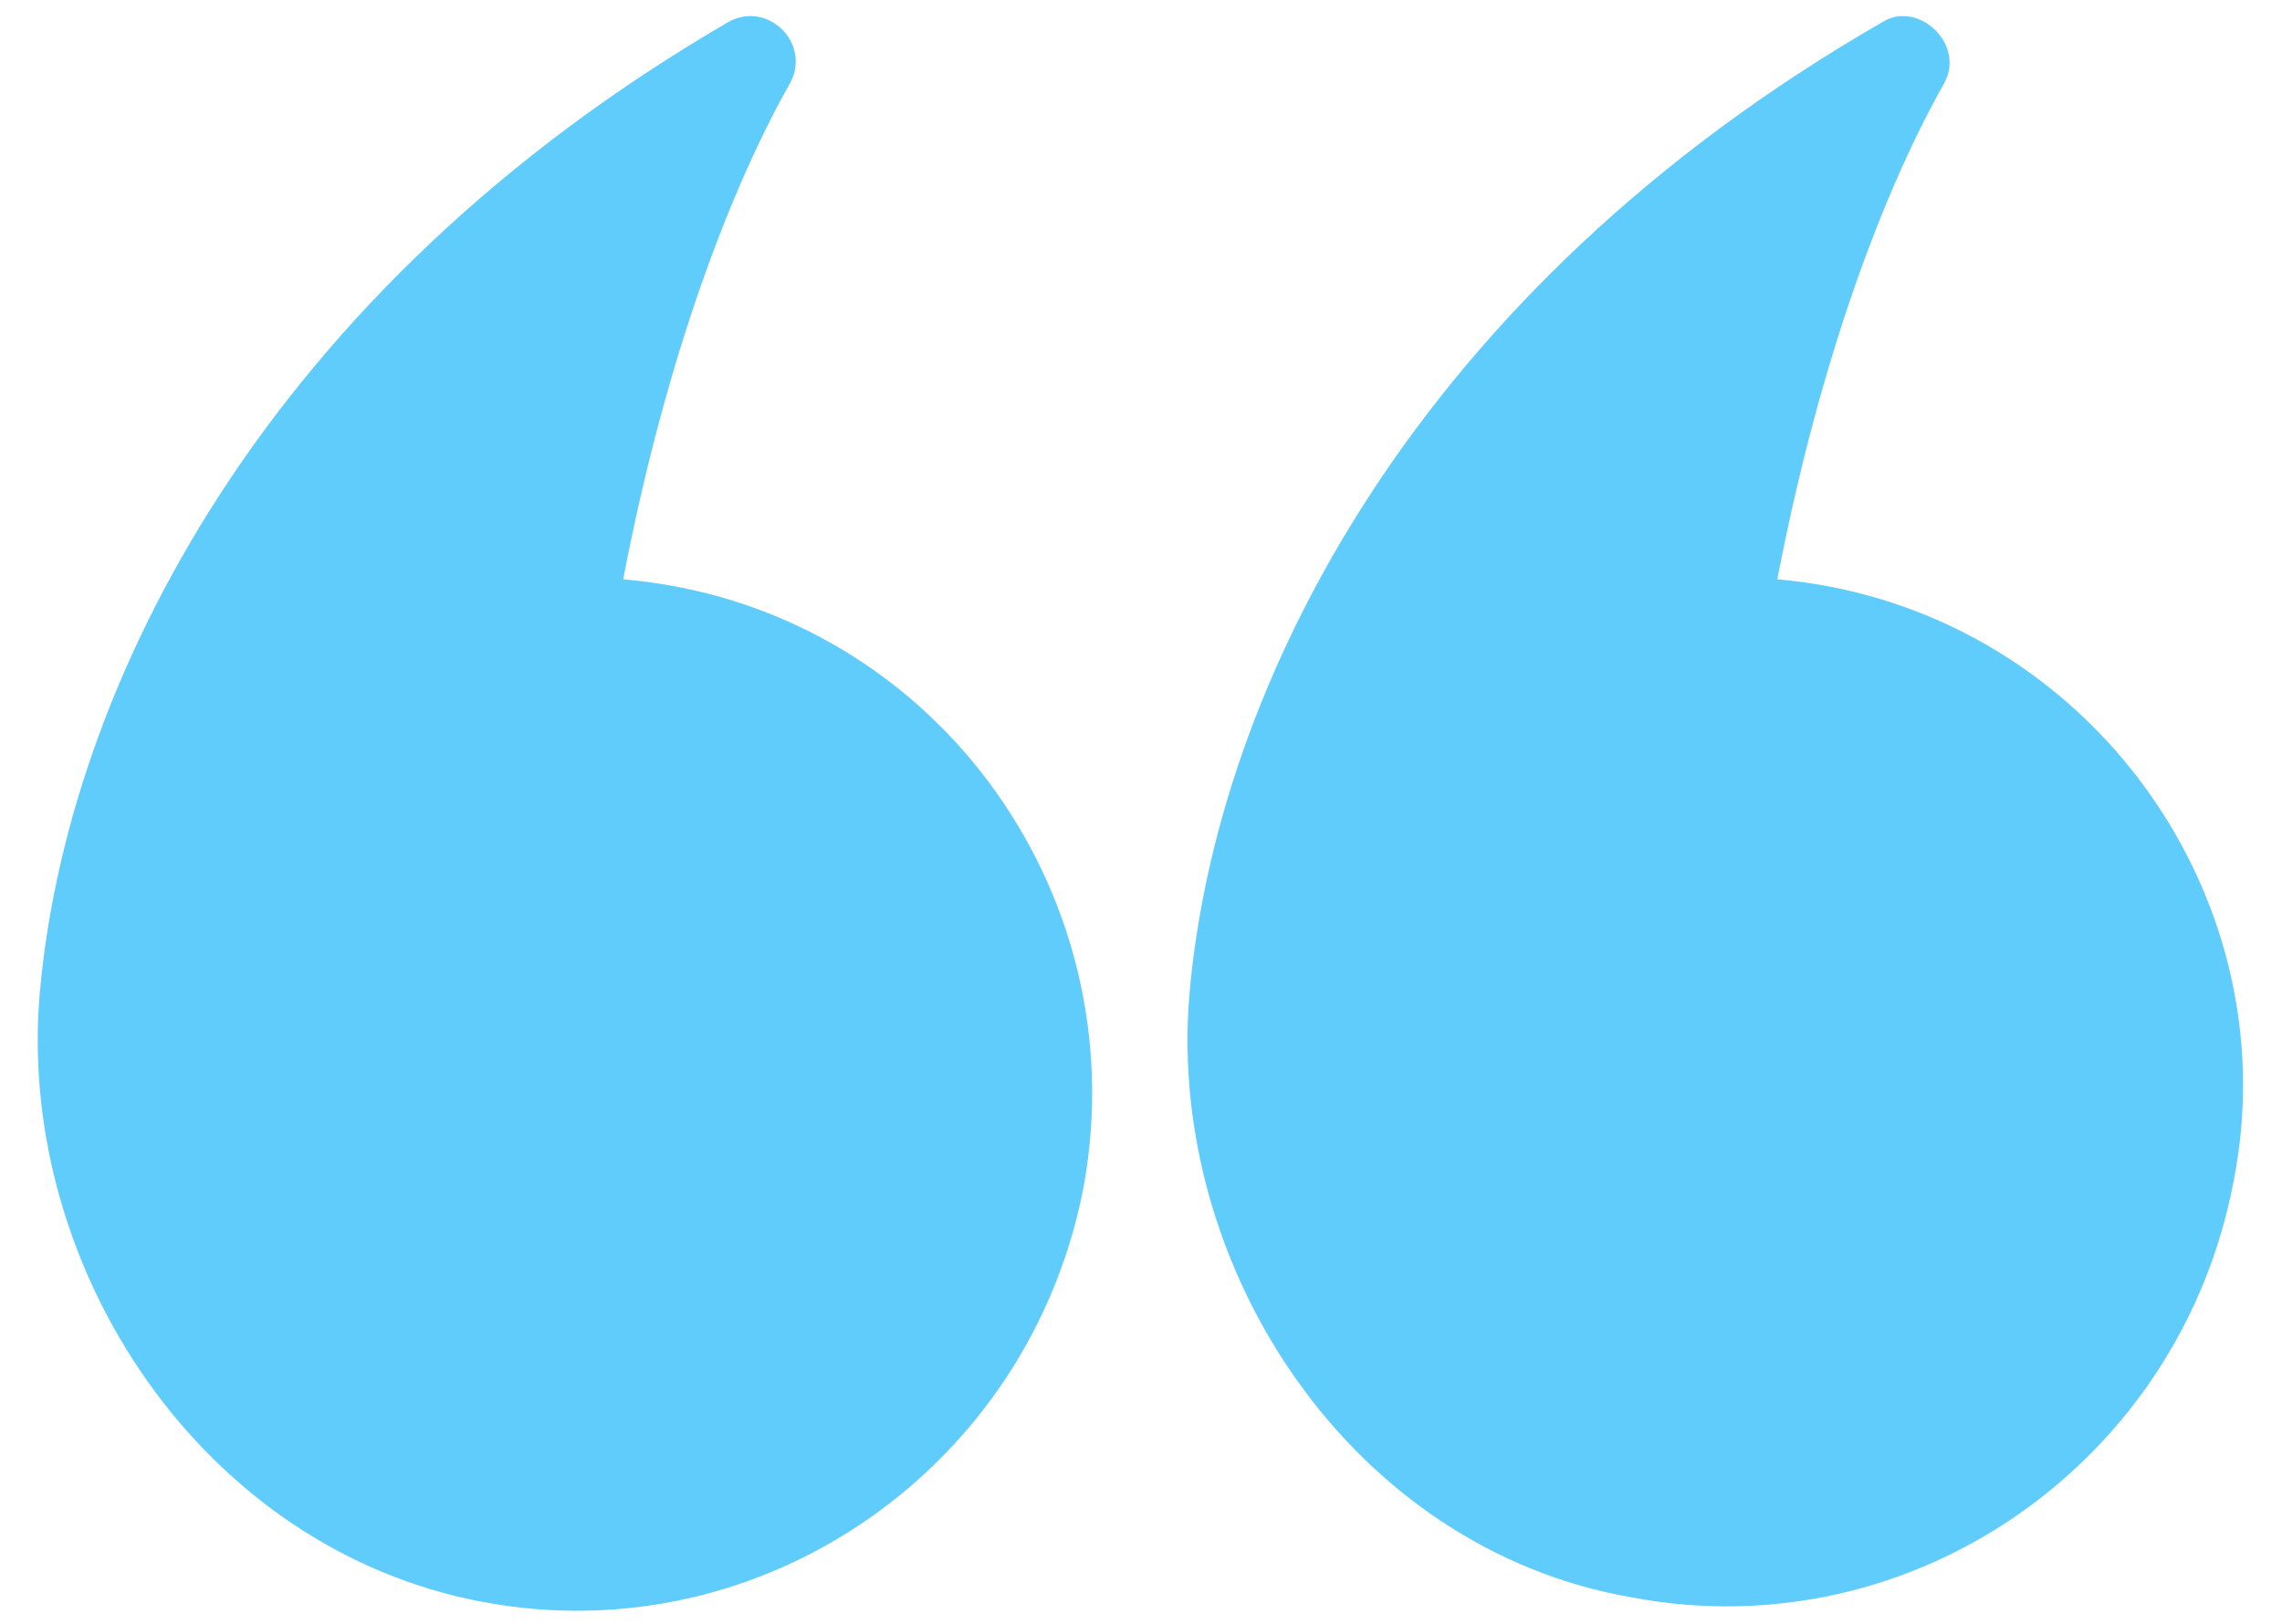 <?xml version="1.0" encoding="UTF-8"?>
<svg id="Layer_1" data-name="Layer 1" xmlns="http://www.w3.org/2000/svg" width="52" height="37" version="1.1" viewBox="0 0 52 37">
  <defs>
    <style>
      .cls-1 {
        fill: #60ccfc;
        stroke-width: 0px;
      }
    </style>
  </defs>
  <path class="cls-1" d="M40.5,13.2c1-5.2,2.5-9,3.8-11.3.5-.9-.6-1.9-1.4-1.4-10.6,6.1-15.2,15.1-15.8,22.2-.5,6.2,3.7,12.6,10.1,13.7,6.4,1.2,12.5-3.1,13.7-9.5,1.3-6.6-3.5-13.1-10.4-13.7Z"/>
  <path class="cls-1" d="M14.2,13.2c1-5.2,2.5-9,3.8-11.3.5-.9-.5-1.9-1.4-1.4C6.1,6.6,1.5,15.6.9,22.7c-.5,6.2,3.7,12.6,10.1,13.8,6.4,1.2,12.5-3.1,13.7-9.5,1.2-6.7-3.5-13.2-10.5-13.8Z"/>
</svg>